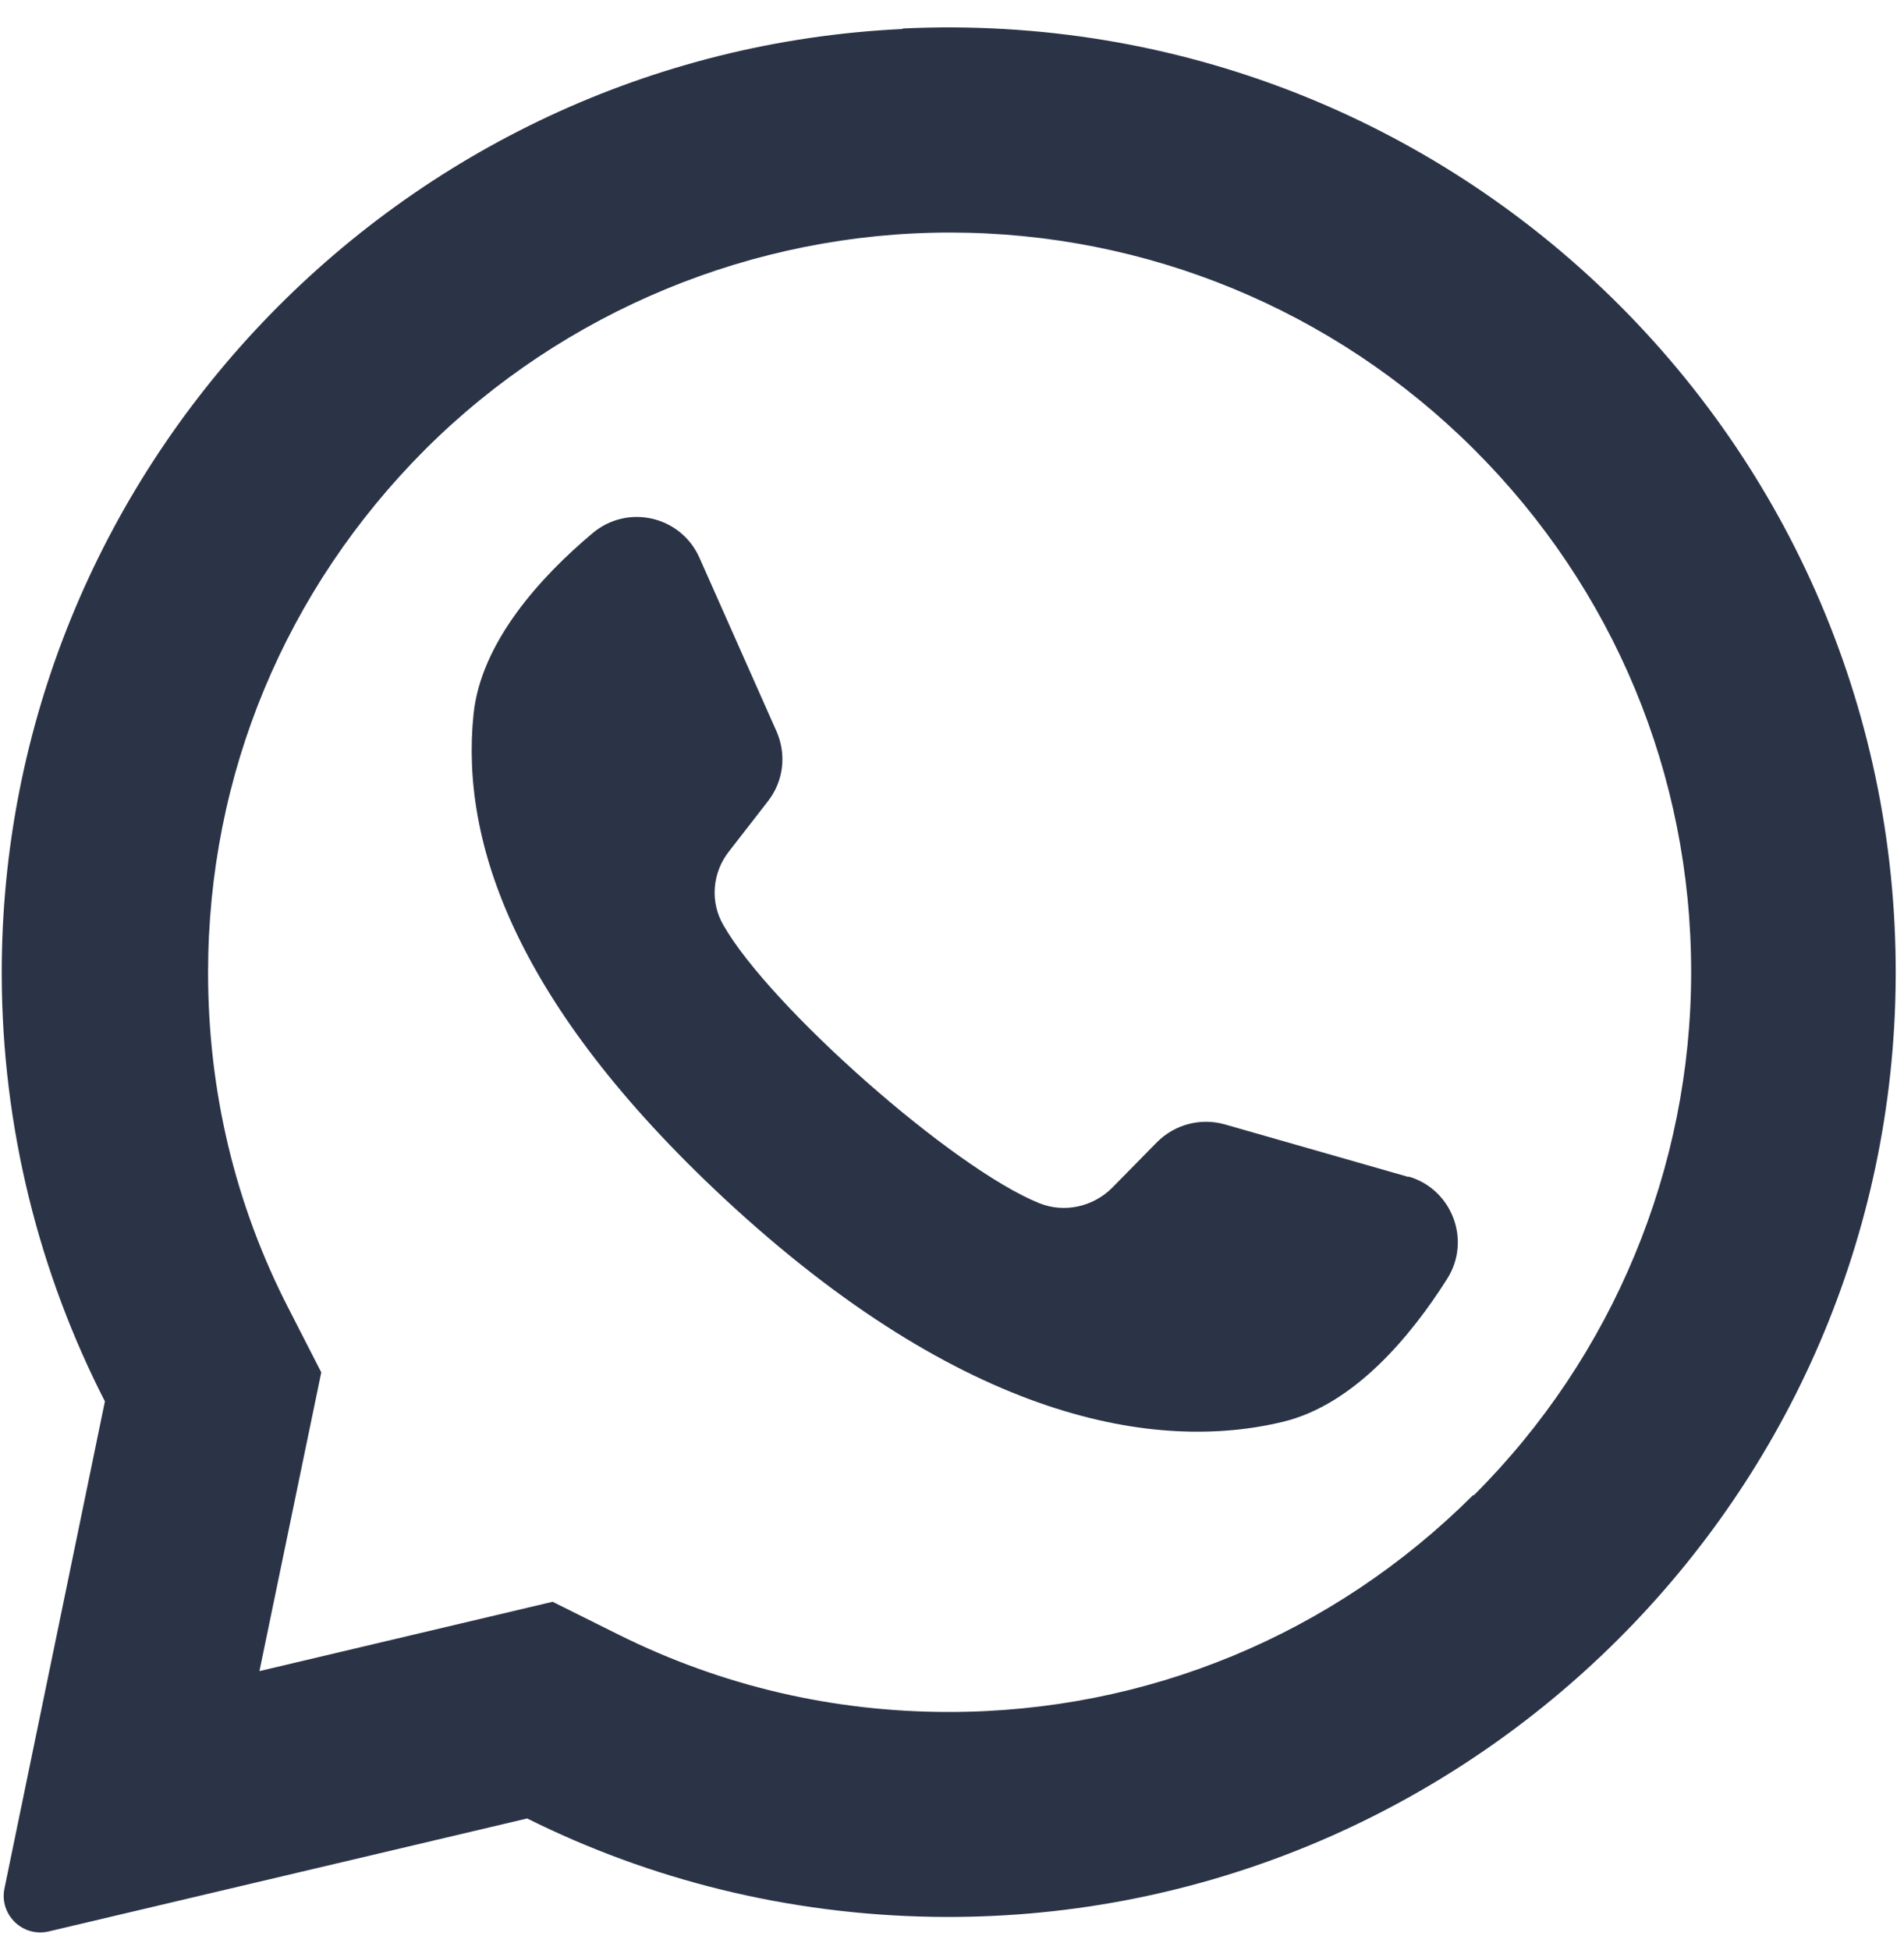 <svg width="42" height="43" viewBox="0 0 42 43" fill="none" xmlns="http://www.w3.org/2000/svg">
<path fill-rule="evenodd" clip-rule="evenodd" d="M19.91 0.639C8.791 1.169 0.008 10.409 0.038 21.508C0.048 24.888 0.871 28.088 2.314 30.908L0.099 41.647C-0.022 42.227 0.5 42.737 1.081 42.597L11.629 40.107C14.336 41.457 17.384 42.227 20.602 42.277C31.971 42.447 41.446 33.447 41.807 22.108C42.188 9.959 32.132 0.049 19.91 0.629V0.639ZM32.493 32.977C29.405 36.057 25.294 37.758 20.933 37.758C18.376 37.758 15.93 37.187 13.654 36.057L12.19 35.328L5.723 36.857L7.087 30.268L6.365 28.858C5.182 26.558 4.59 24.058 4.59 21.448C4.59 17.089 6.295 12.999 9.383 9.909C12.441 6.859 16.622 5.129 20.953 5.129C25.284 5.129 29.425 6.829 32.513 9.909C35.601 12.989 37.305 17.088 37.305 21.438C37.305 25.758 35.581 29.918 32.513 32.977H32.493Z" fill="#2B3447"/>
<path fill-rule="evenodd" clip-rule="evenodd" d="M31.069 25.958L27.018 24.799C26.487 24.648 25.916 24.798 25.525 25.188L24.532 26.198C24.111 26.618 23.479 26.758 22.928 26.538C21.013 25.768 16.982 22.198 15.96 20.409C15.659 19.899 15.709 19.249 16.08 18.779L16.942 17.669C17.283 17.229 17.353 16.649 17.133 16.139L15.428 12.299C15.017 11.379 13.844 11.109 13.072 11.759C11.939 12.709 10.606 14.159 10.445 15.759C10.155 18.589 11.378 22.148 15.97 26.428C21.284 31.368 25.535 32.028 28.302 31.358C29.876 30.978 31.129 29.458 31.921 28.208C32.463 27.358 32.032 26.228 31.069 25.948V25.958Z" fill="#2B3447"/>
</svg>
